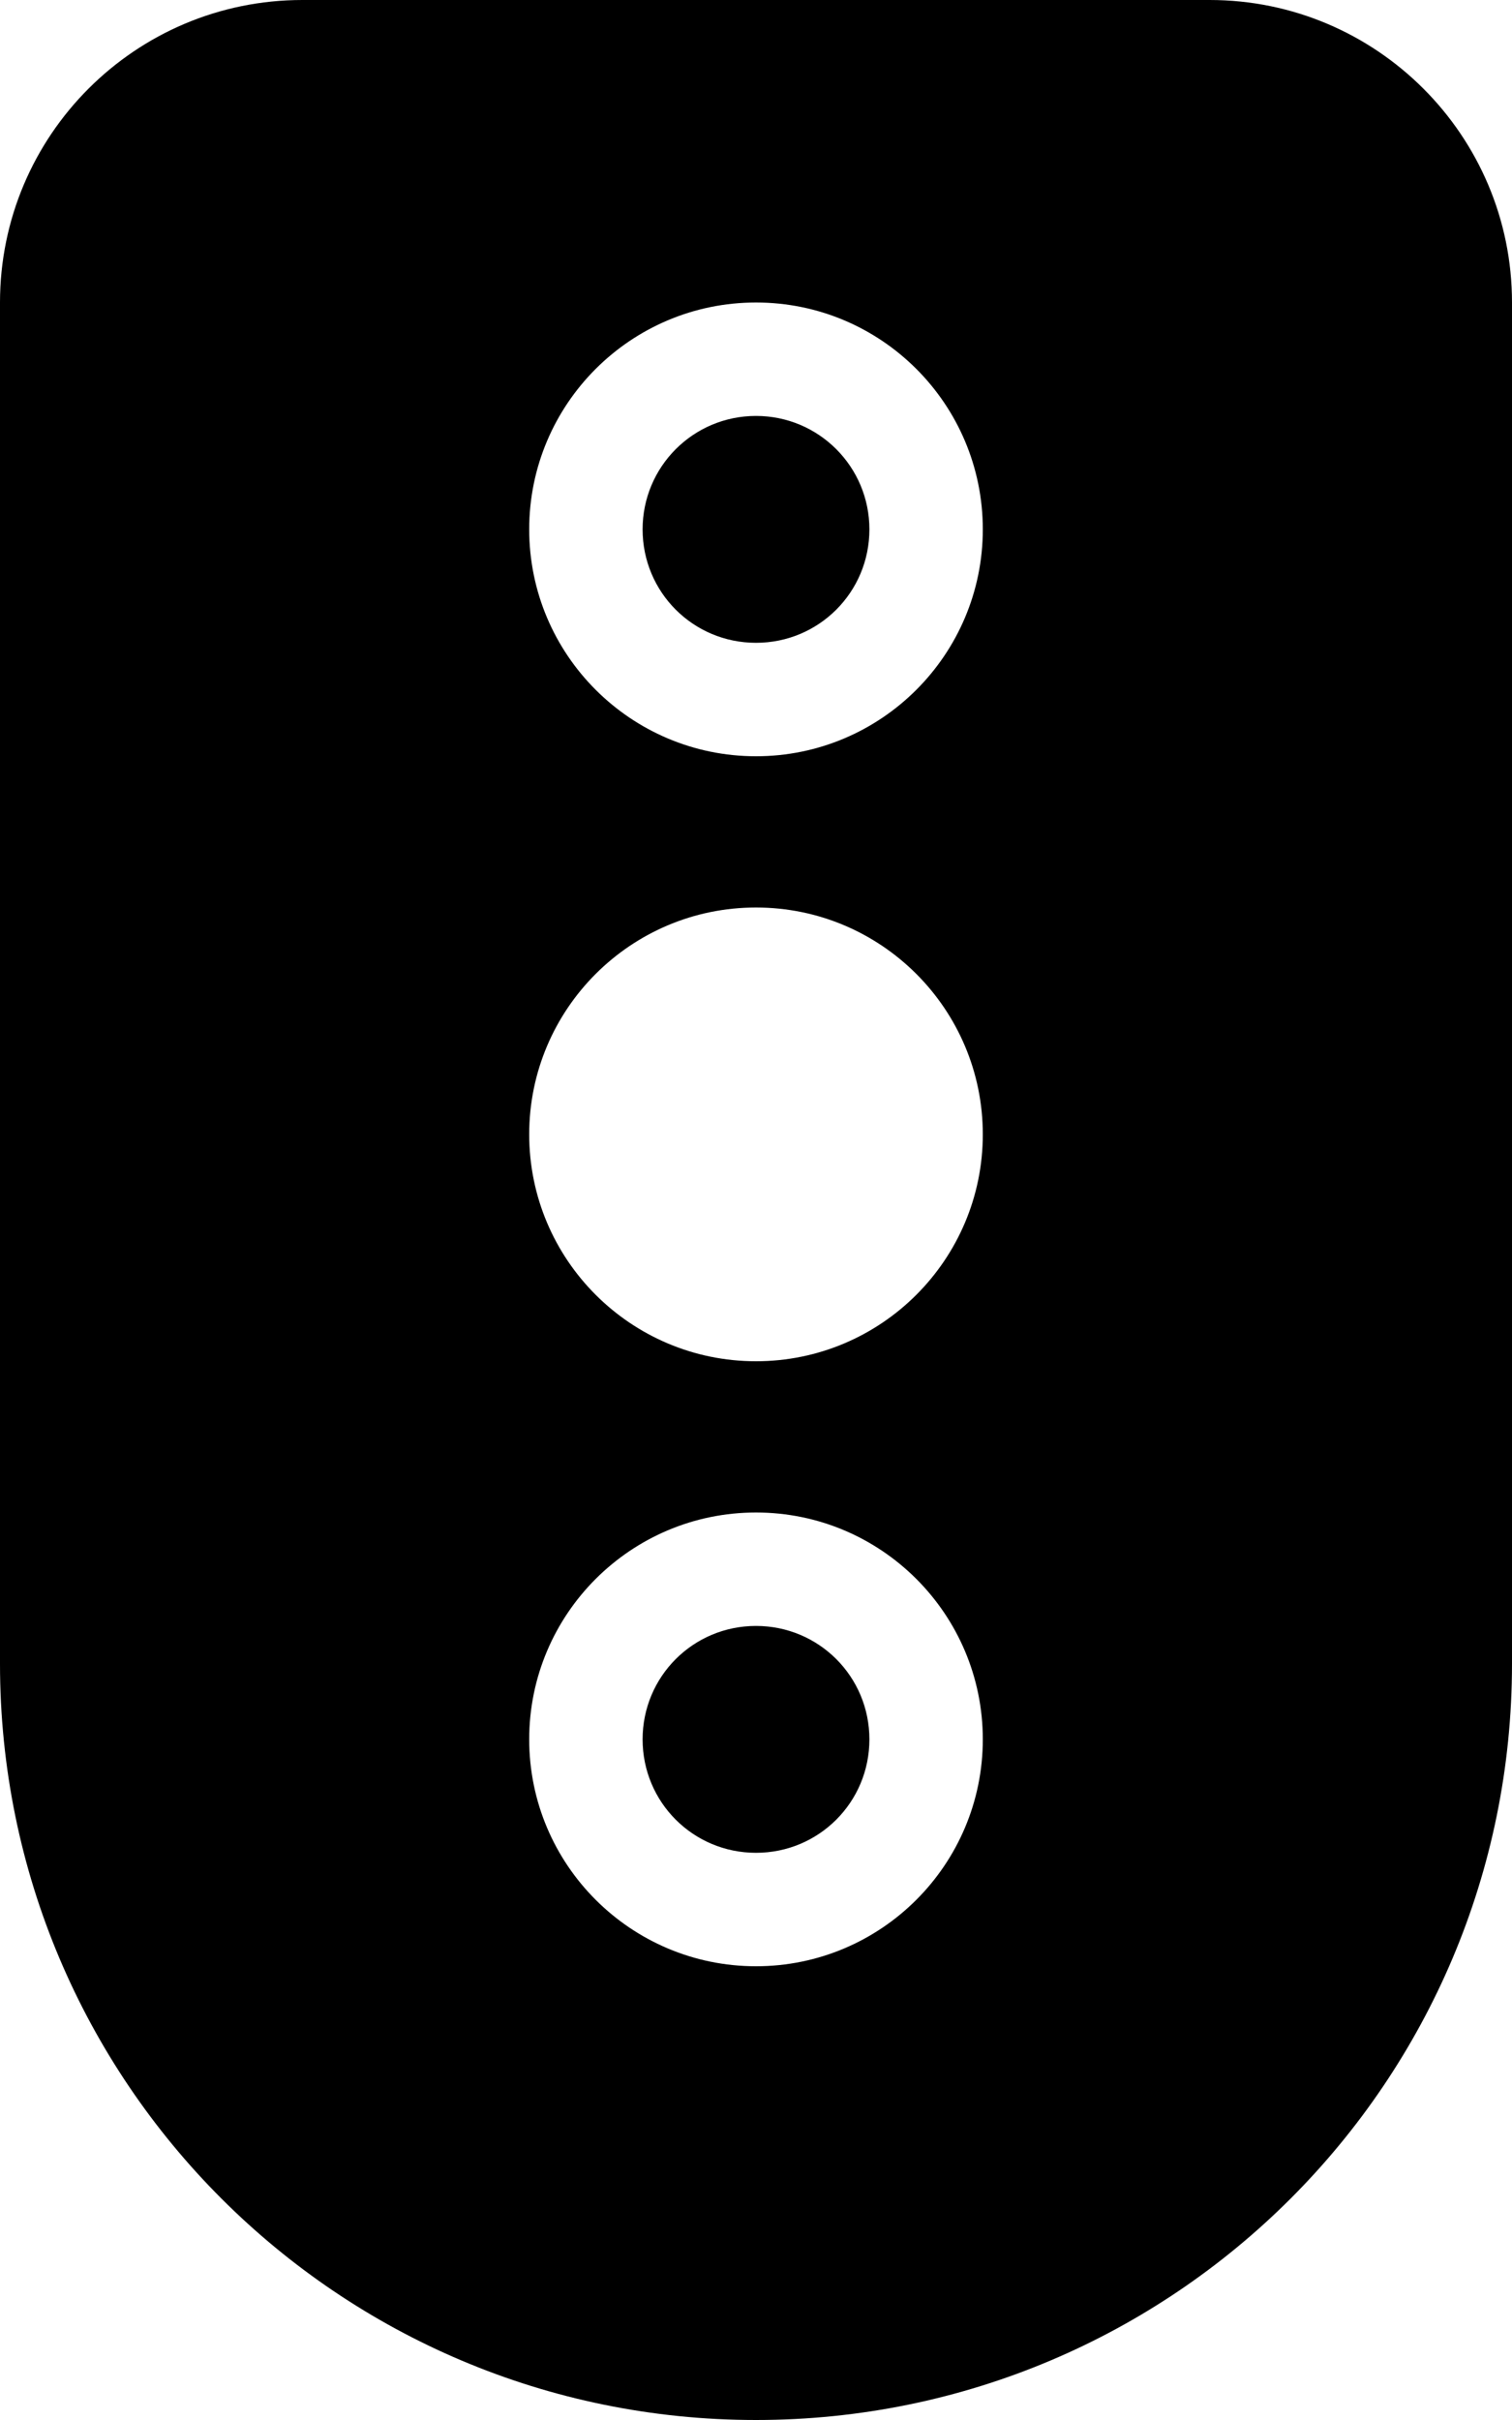 <svg xmlns="http://www.w3.org/2000/svg" viewBox="0 0 320 512"><!--! Font Awesome Pro 6.1.2 by @fontawesome - https://fontawesome.com License - https://fontawesome.com/license (Commercial License) Copyright 2022 Fonticons, Inc. --><path d="M136 368C136 354.7 146.7 344 160 344C173.3 344 184 354.7 184 368C184 381.3 173.3 392 160 392C146.7 392 136 381.3 136 368zM136 112C136 98.75 146.7 88 160 88C173.3 88 184 98.75 184 112C184 125.3 173.3 136 160 136C146.7 136 136 125.3 136 112zM256 0C291.3 0 320 28.65 320 64V352C320 440.4 248.4 512 160 512C71.63 512 0 440.4 0 352V64C0 28.65 28.65 0 64 0H256zM160 416C186.5 416 208 394.5 208 368C208 341.5 186.5 320 160 320C133.5 320 112 341.5 112 368C112 394.5 133.5 416 160 416zM160 288C186.5 288 208 266.5 208 240C208 213.5 186.5 192 160 192C133.5 192 112 213.5 112 240C112 266.5 133.5 288 160 288zM160 160C186.5 160 208 138.5 208 112C208 85.49 186.5 64 160 64C133.5 64 112 85.49 112 112C112 138.5 133.5 160 160 160z"/></svg>